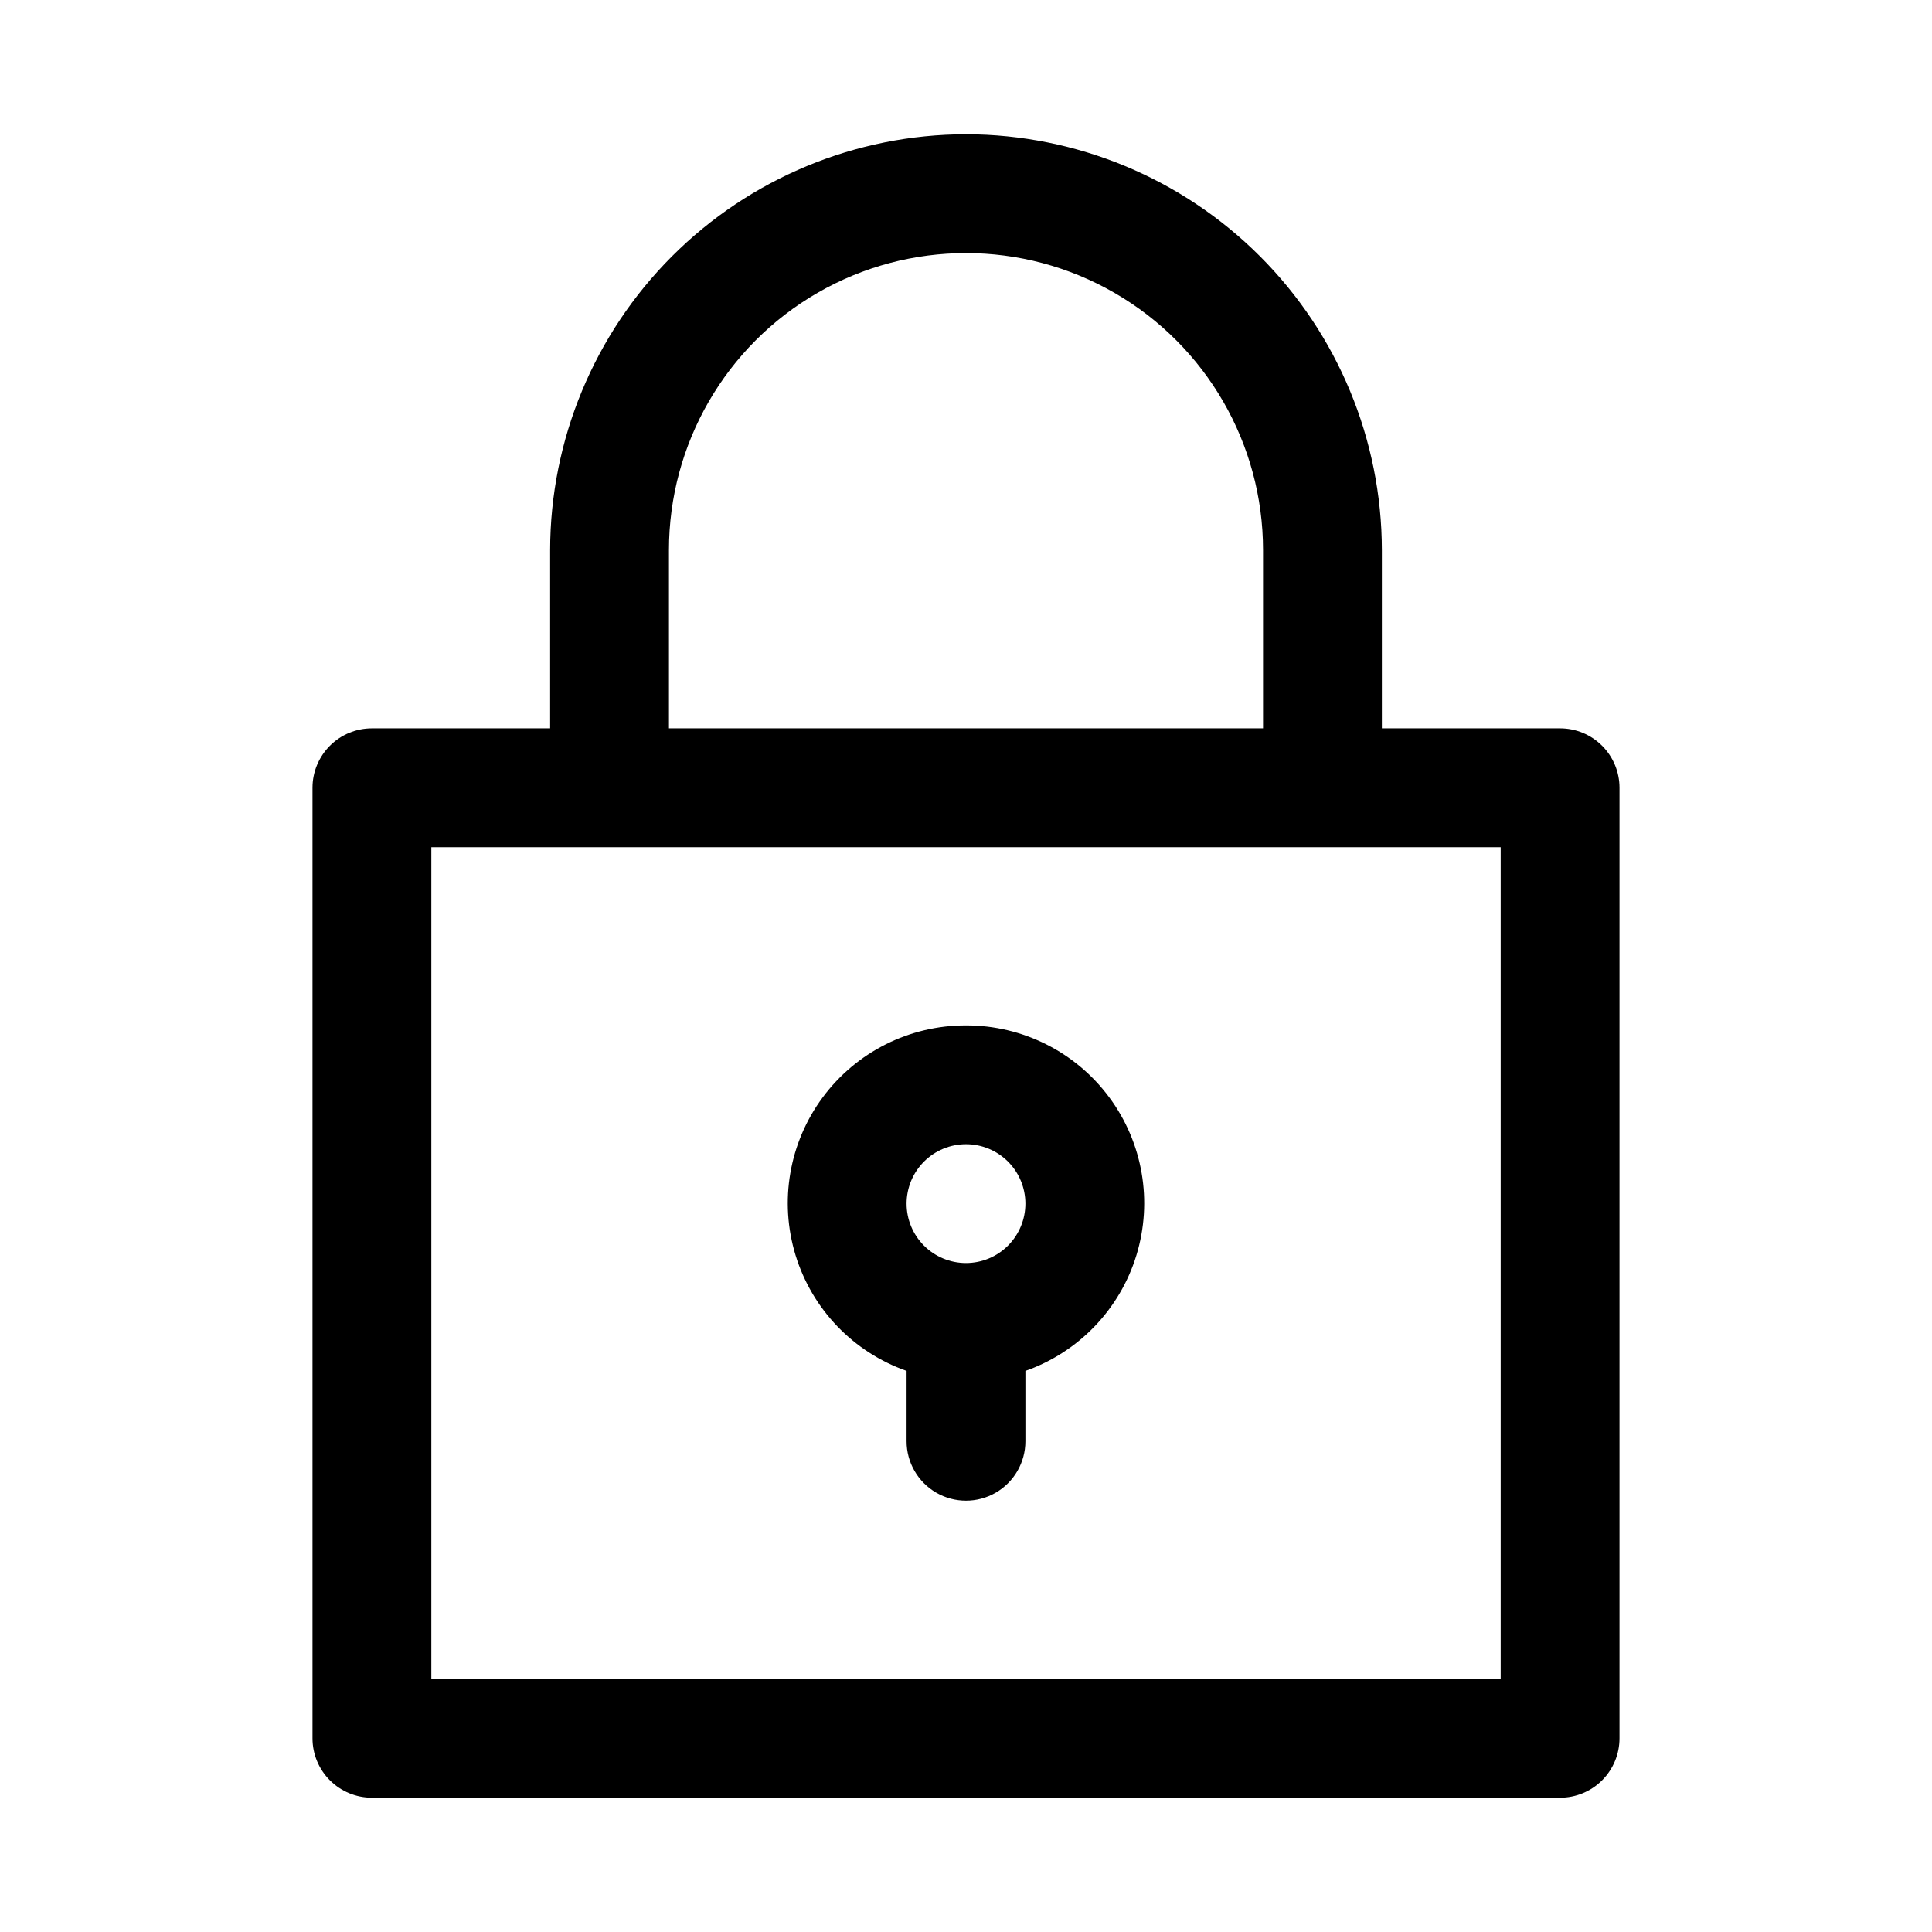 <?xml version="1.0" encoding="UTF-8"?>
<!-- The Best Svg Icon site in the world: iconSvg.co, Visit us! https://iconsvg.co -->
<svg fill="#000000" width="800px" height="800px" version="1.1" viewBox="144 144 512 512" xmlns="http://www.w3.org/2000/svg">
 <g>
  <path d="m400 179.58c-29.219 0.035-57.23 11.656-77.891 32.316-20.66 20.664-32.285 48.672-32.32 77.891v47.23l-47.23 0.004c-4.176 0-8.18 1.656-11.133 4.609-2.953 2.953-4.613 6.957-4.613 11.133v251.91c0 4.176 1.66 8.18 4.613 11.133 2.953 2.953 6.957 4.609 11.133 4.609h314.88c4.176 0 8.18-1.656 11.133-4.609 2.953-2.953 4.613-6.957 4.613-11.133v-251.91c0-4.176-1.66-8.18-4.613-11.133-2.953-2.953-6.957-4.609-11.133-4.609h-47.23v-47.234c-0.035-29.219-11.656-57.227-32.32-77.891-20.66-20.66-48.672-32.281-77.887-32.316zm-78.723 110.21c0-28.121 15.004-54.109 39.359-68.172 24.359-14.062 54.367-14.062 78.723 0s39.359 40.051 39.359 68.172v47.23l-157.44 0.004zm220.42 299.14h-283.39v-220.41h283.39z"/>
  <path d="m400 415.74c-14.965-0.035-29.055 7.039-37.965 19.059s-11.582 27.555-7.199 41.863c4.387 14.305 15.305 25.676 29.418 30.641v18.645c0 5.625 3 10.824 7.871 13.637s10.875 2.812 15.746 0 7.871-8.012 7.871-13.637v-18.645c14.117-4.965 25.035-16.336 29.418-30.641 4.383-14.309 1.711-29.844-7.199-41.863-8.91-12.02-23-19.094-37.961-19.059zm0 62.977c-4.176 0-8.18-1.66-11.133-4.609-2.953-2.953-4.613-6.961-4.613-11.133 0-4.176 1.66-8.184 4.613-11.133 2.953-2.953 6.957-4.613 11.133-4.613s8.18 1.66 11.133 4.613c2.949 2.949 4.609 6.957 4.609 11.133-0.004 4.172-1.66 8.176-4.613 11.129s-6.957 4.609-11.129 4.613z"/>
 </g>
</svg>